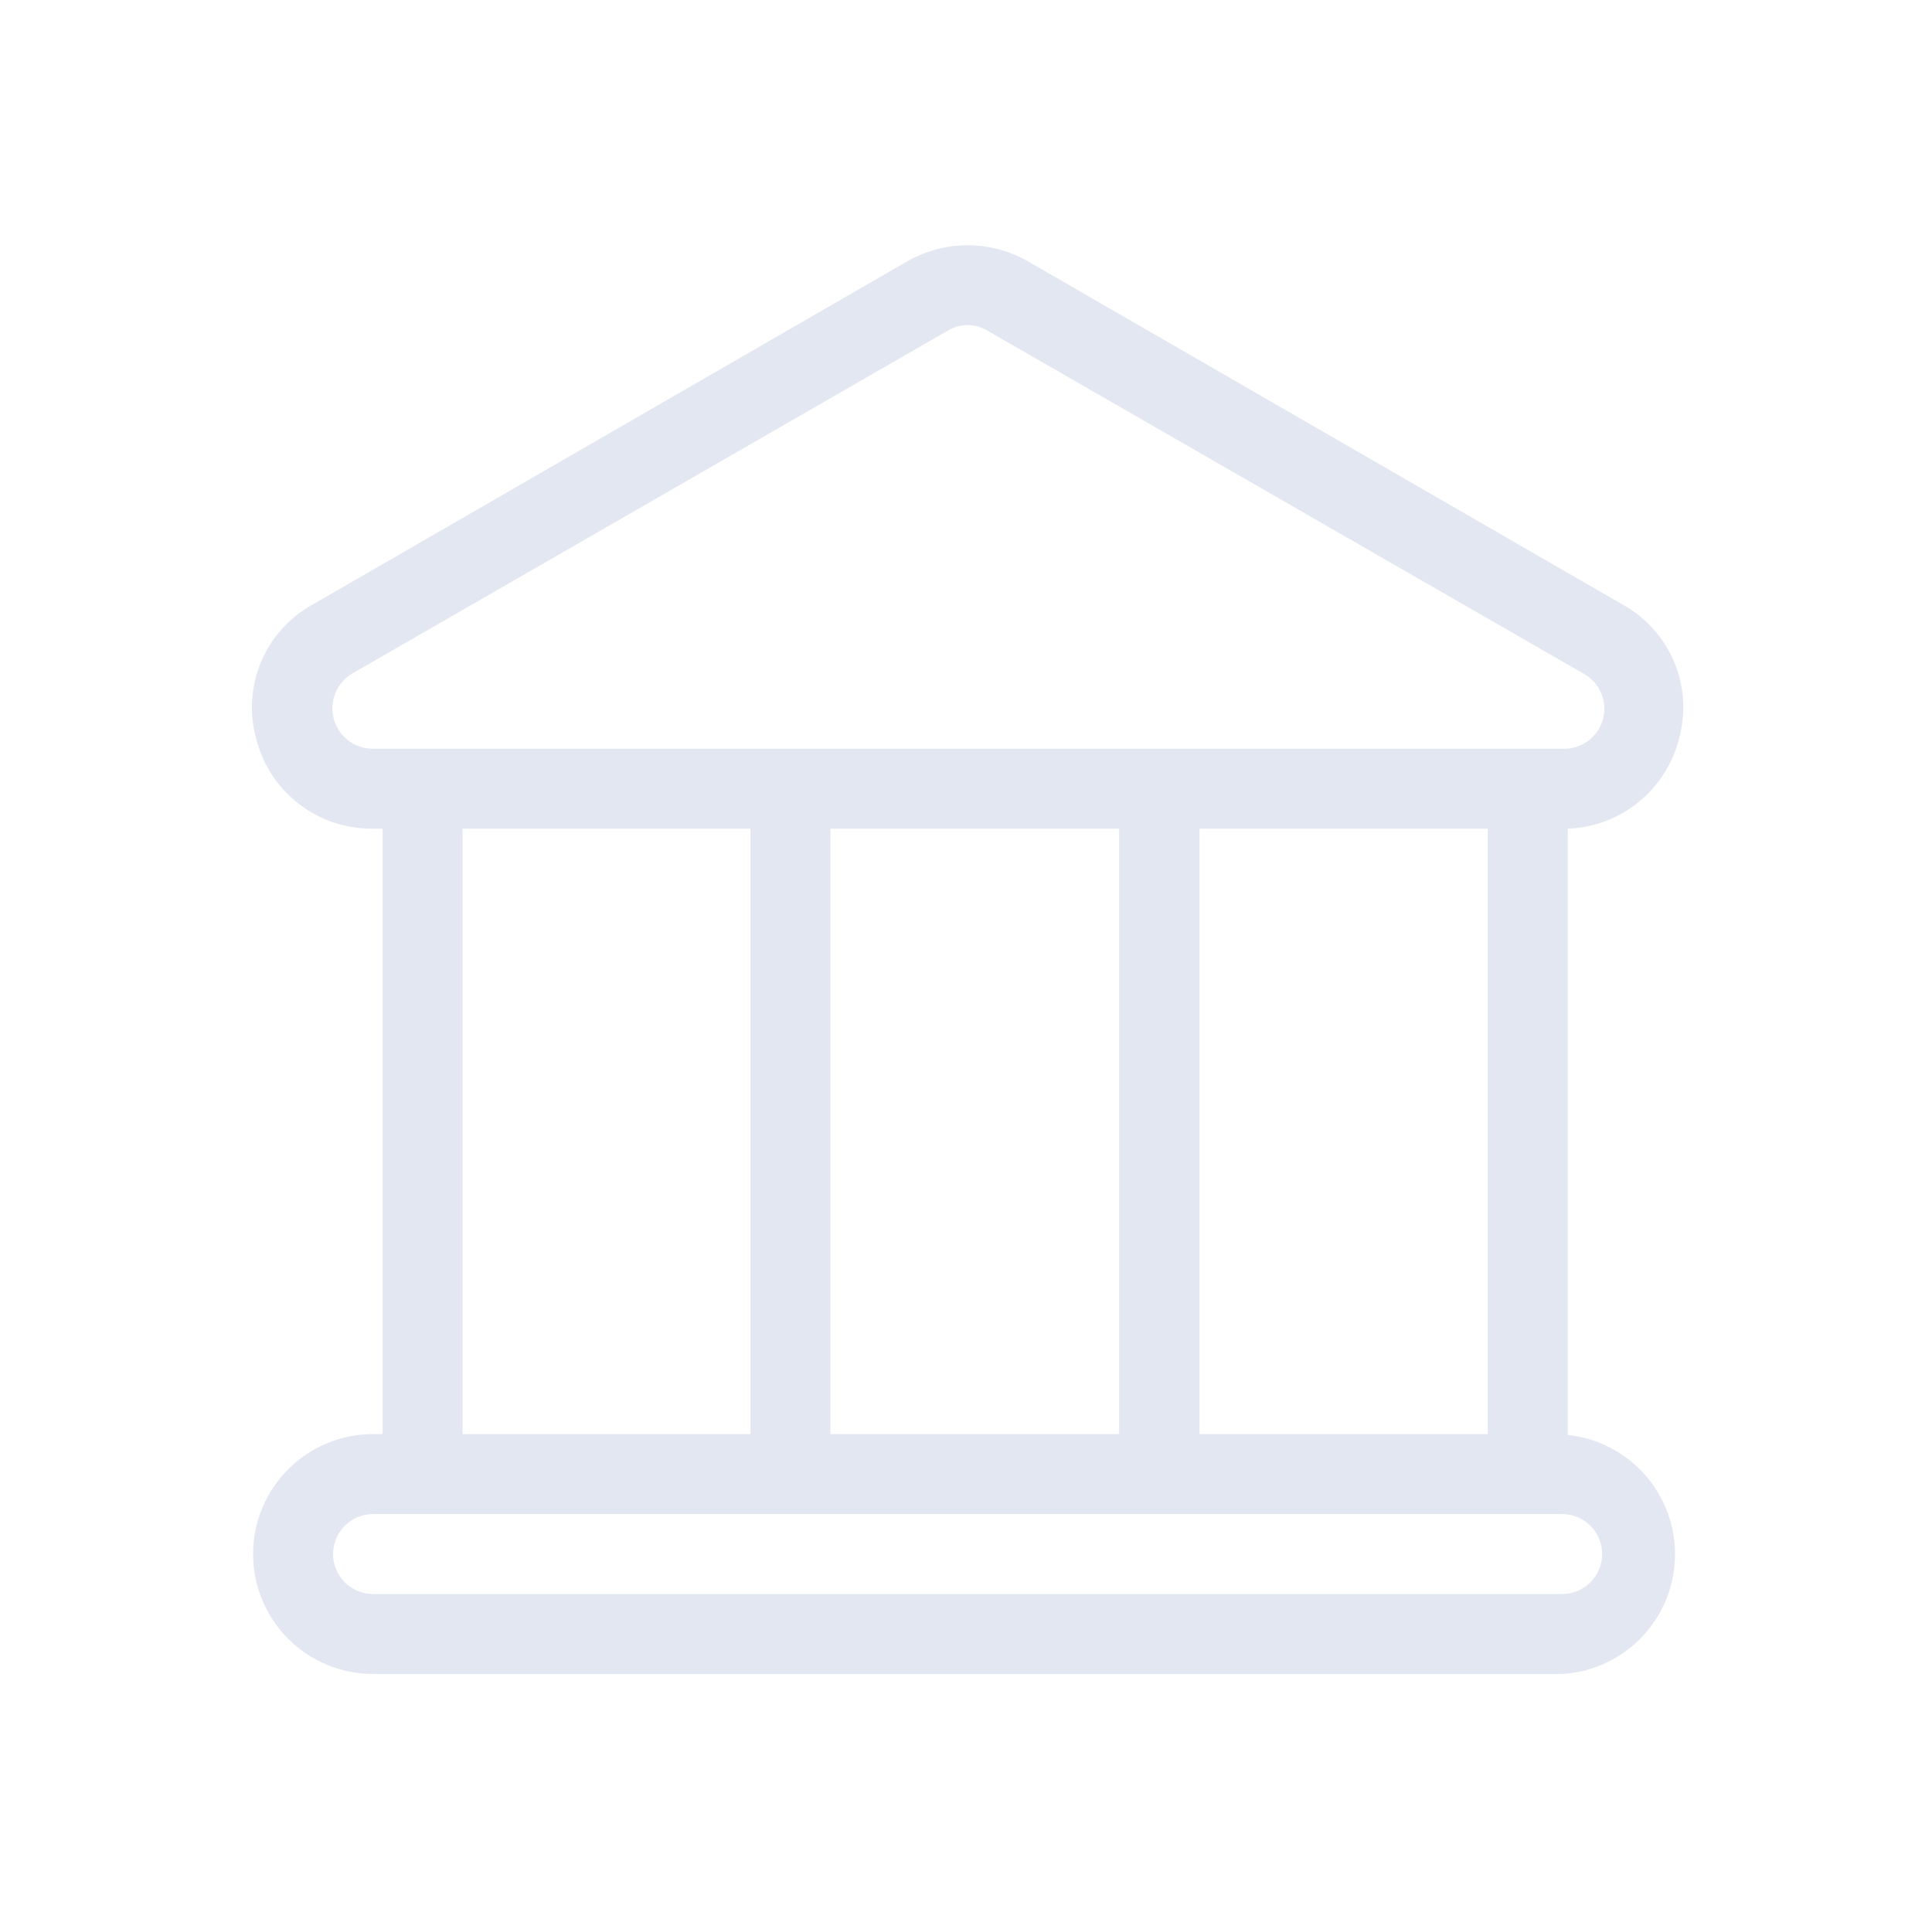 <svg width="151" height="150" viewBox="0 0 151 150" fill="none" xmlns="http://www.w3.org/2000/svg">
<path d="M122.531 112.144V64.763C124.541 64.689 126.473 63.968 128.038 62.706C129.604 61.445 130.72 59.71 131.219 57.763C131.777 55.775 131.649 53.658 130.855 51.753C130.061 49.847 128.648 48.265 126.844 47.263L80.281 20.387C78.859 19.589 77.256 19.169 75.625 19.169C73.994 19.169 72.391 19.589 70.969 20.387L24.406 47.263C22.602 48.265 21.189 49.847 20.395 51.753C19.601 53.658 19.473 55.775 20.031 57.763C20.543 59.774 21.714 61.555 23.356 62.824C24.999 64.093 27.018 64.775 29.094 64.763H29.906V112.075H29.156C26.67 112.075 24.285 113.063 22.527 114.821C20.769 116.579 19.781 118.964 19.781 121.45C19.781 123.936 20.769 126.321 22.527 128.079C24.285 129.837 26.67 130.825 29.156 130.825H122.094C124.442 130.686 126.653 129.669 128.287 127.976C129.921 126.283 130.858 124.038 130.913 121.686C130.969 119.334 130.137 117.047 128.584 115.279C127.032 113.511 124.871 112.392 122.531 112.144ZM29.094 58.513C28.405 58.504 27.738 58.27 27.194 57.846C26.651 57.423 26.261 56.834 26.084 56.168C25.907 55.502 25.952 54.797 26.214 54.159C26.475 53.522 26.938 52.987 27.531 52.638L74.094 25.831C74.556 25.552 75.085 25.405 75.625 25.405C76.165 25.405 76.694 25.552 77.156 25.831L123.75 52.638C124.369 52.971 124.857 53.503 125.136 54.148C125.415 54.793 125.468 55.513 125.288 56.192C125.107 56.871 124.703 57.469 124.14 57.89C123.578 58.311 122.89 58.531 122.187 58.513H29.094ZM116.281 64.763V112.075H93.75V64.763H116.281ZM87.469 64.763V112.075H64.906V64.763H87.469ZM58.656 64.763V112.075H36.156V64.763H58.656ZM122.094 124.575H29.156C28.328 124.575 27.533 124.246 26.947 123.66C26.36 123.074 26.031 122.279 26.031 121.45C26.031 120.621 26.36 119.826 26.947 119.24C27.533 118.654 28.328 118.325 29.156 118.325H122.094C122.923 118.325 123.717 118.654 124.303 119.24C124.889 119.826 125.219 120.621 125.219 121.45C125.219 122.279 124.889 123.074 124.303 123.66C123.717 124.246 122.923 124.575 122.094 124.575Z" fill="#E2E7F2"/>
</svg>
